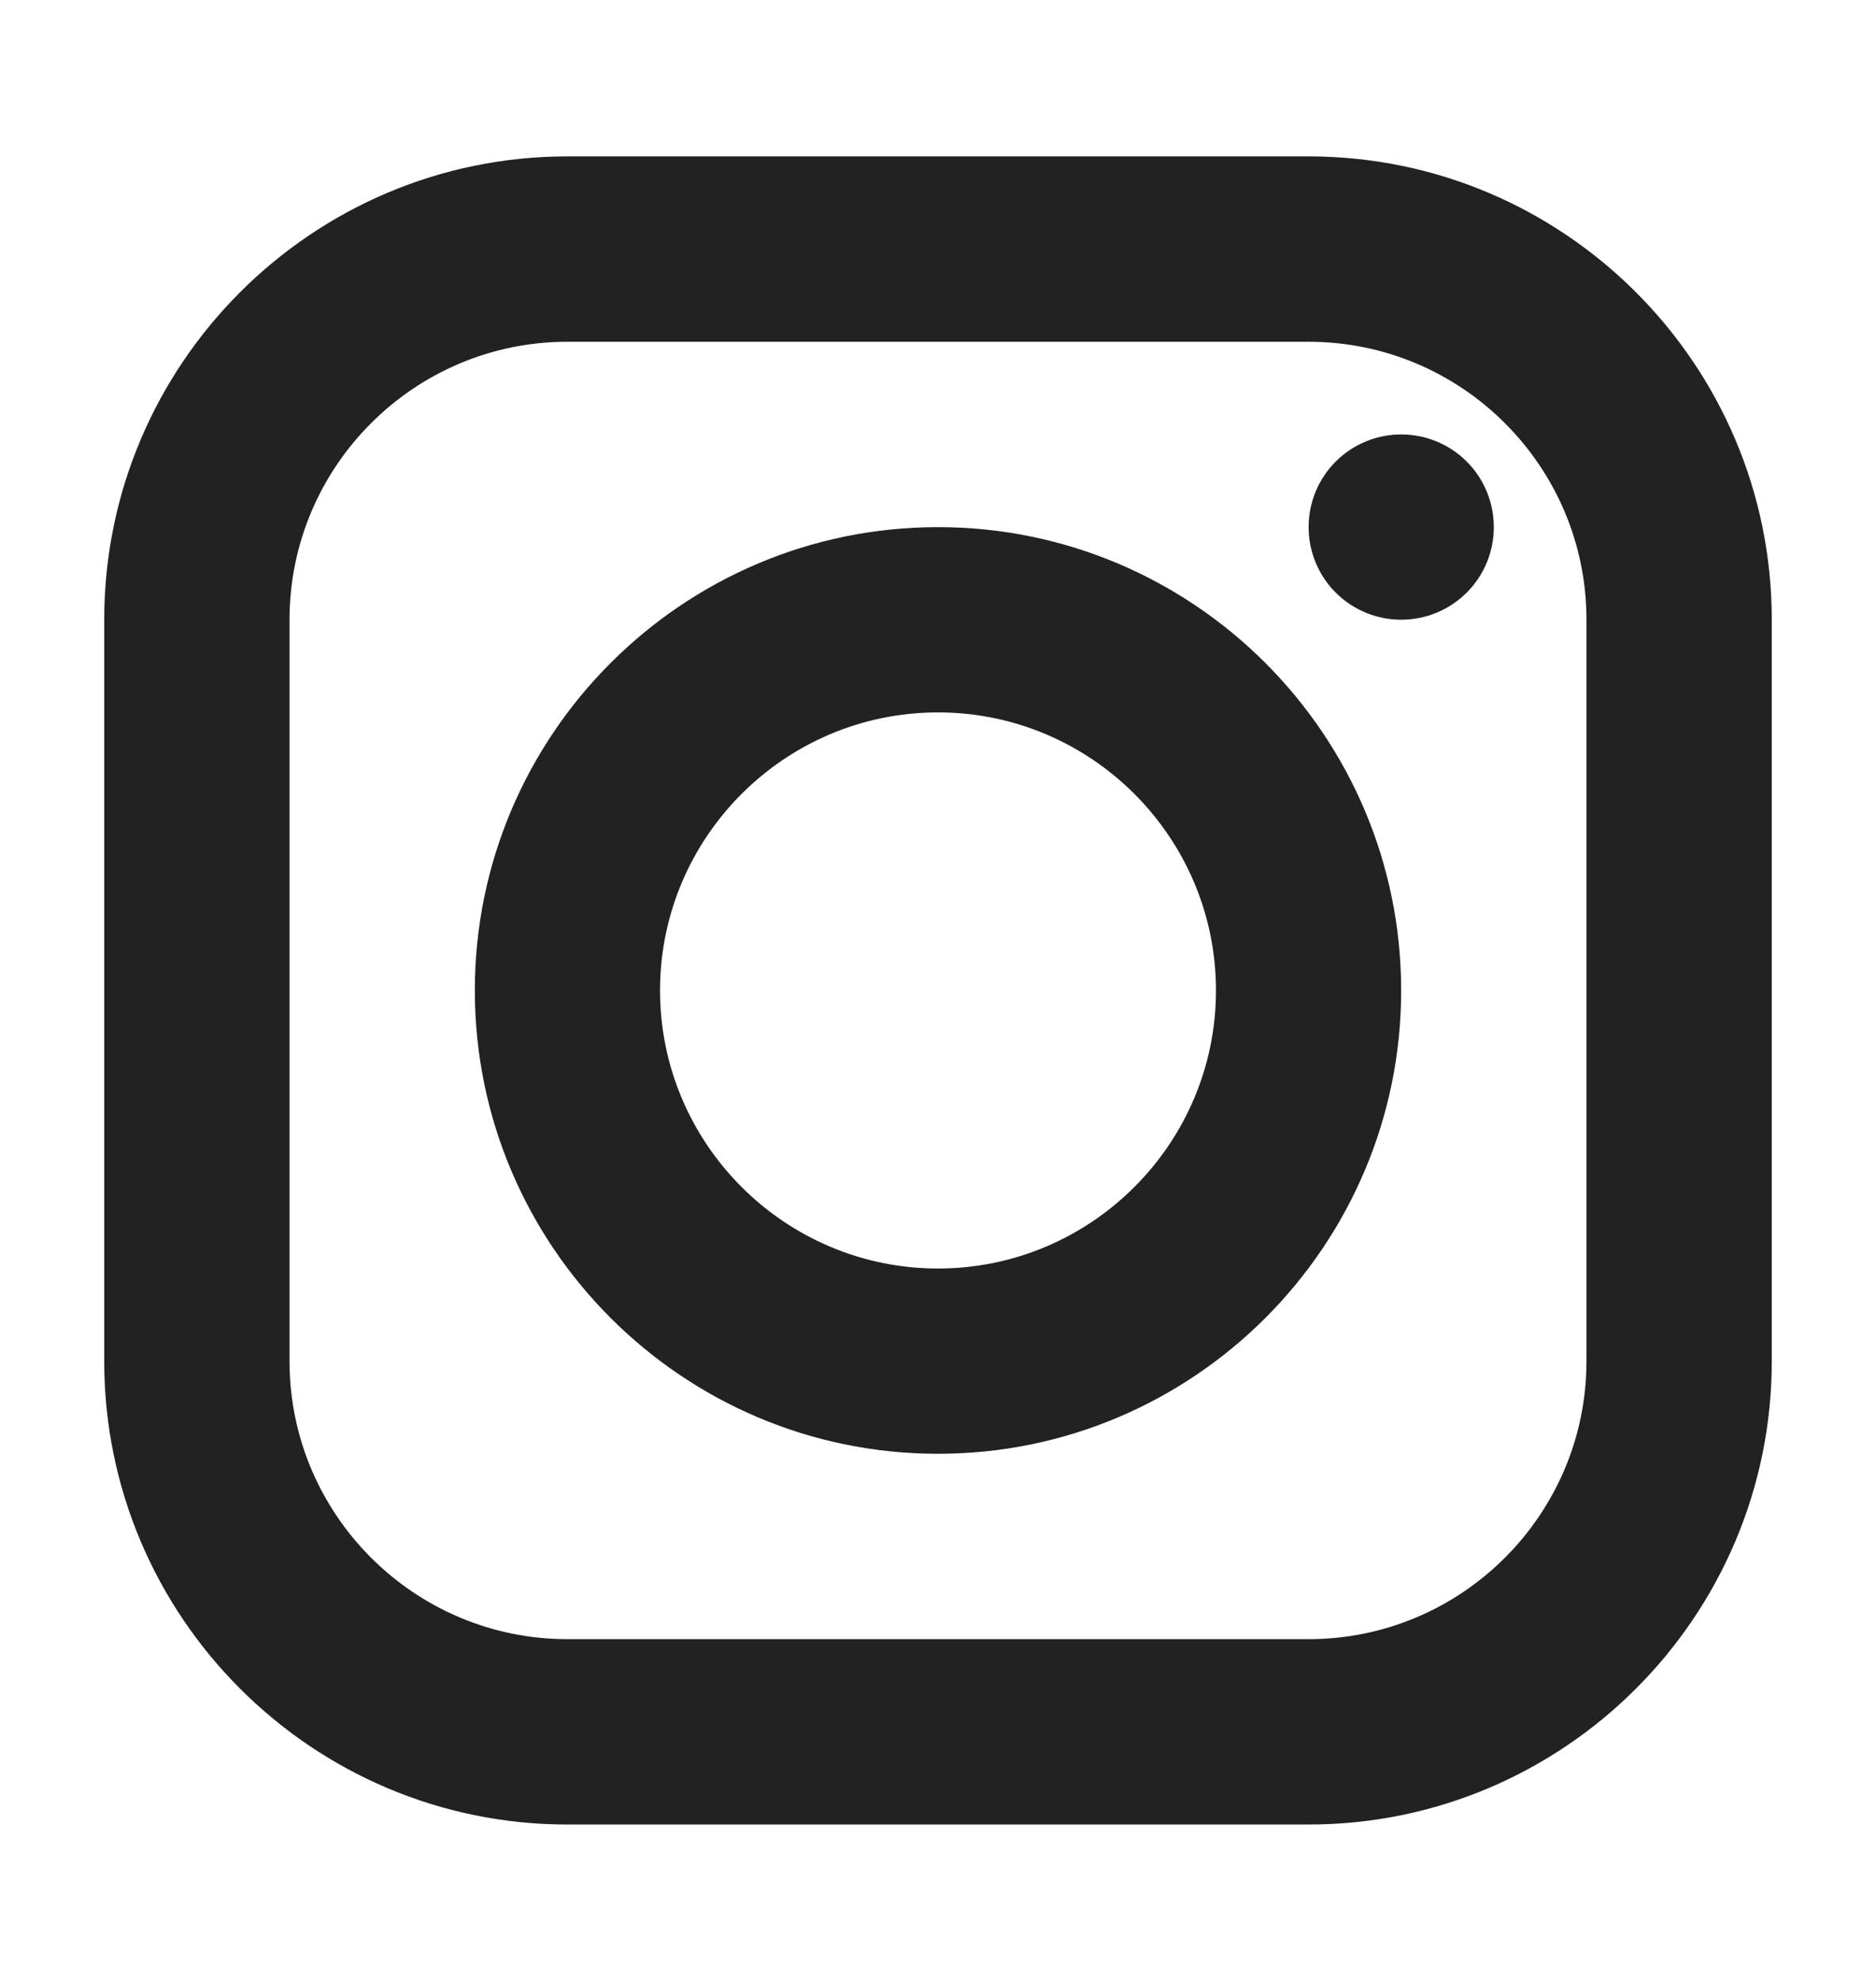 <?xml version="1.0" encoding="UTF-8"?>
<svg xmlns="http://www.w3.org/2000/svg" width="18" height="19" viewBox="0 0 18 19" fill="none">
  <path d="M5.444 1.5C2.994 1.5 1 3.494 1 5.944V13.056C1 15.506 2.994 17.5 5.444 17.5H12.556C15.006 17.5 17 15.506 17 13.056V5.944C17 3.494 15.006 1.5 12.556 1.5H5.444ZM5.444 3.278H12.556C14.026 3.278 15.222 4.474 15.222 5.944V13.056C15.222 14.526 14.026 15.722 12.556 15.722H5.444C3.974 15.722 2.778 14.526 2.778 13.056V5.944C2.778 4.474 3.974 3.278 5.444 3.278ZM13.444 4.167C13.209 4.167 12.983 4.26 12.816 4.427C12.649 4.594 12.556 4.82 12.556 5.056C12.556 5.291 12.649 5.517 12.816 5.684C12.983 5.851 13.209 5.944 13.444 5.944C13.68 5.944 13.906 5.851 14.073 5.684C14.24 5.517 14.333 5.291 14.333 5.056C14.333 4.82 14.24 4.594 14.073 4.427C13.906 4.26 13.68 4.167 13.444 4.167ZM9 5.056C6.549 5.056 4.556 7.049 4.556 9.5C4.556 11.951 6.549 13.944 9 13.944C11.451 13.944 13.444 11.951 13.444 9.5C13.444 7.049 11.451 5.056 9 5.056ZM9 6.833C10.47 6.833 11.667 8.03 11.667 9.5C11.667 10.97 10.47 12.167 9 12.167C7.53 12.167 6.333 10.97 6.333 9.5C6.333 8.03 7.53 6.833 9 6.833Z" fill="#222222"></path>
</svg>

